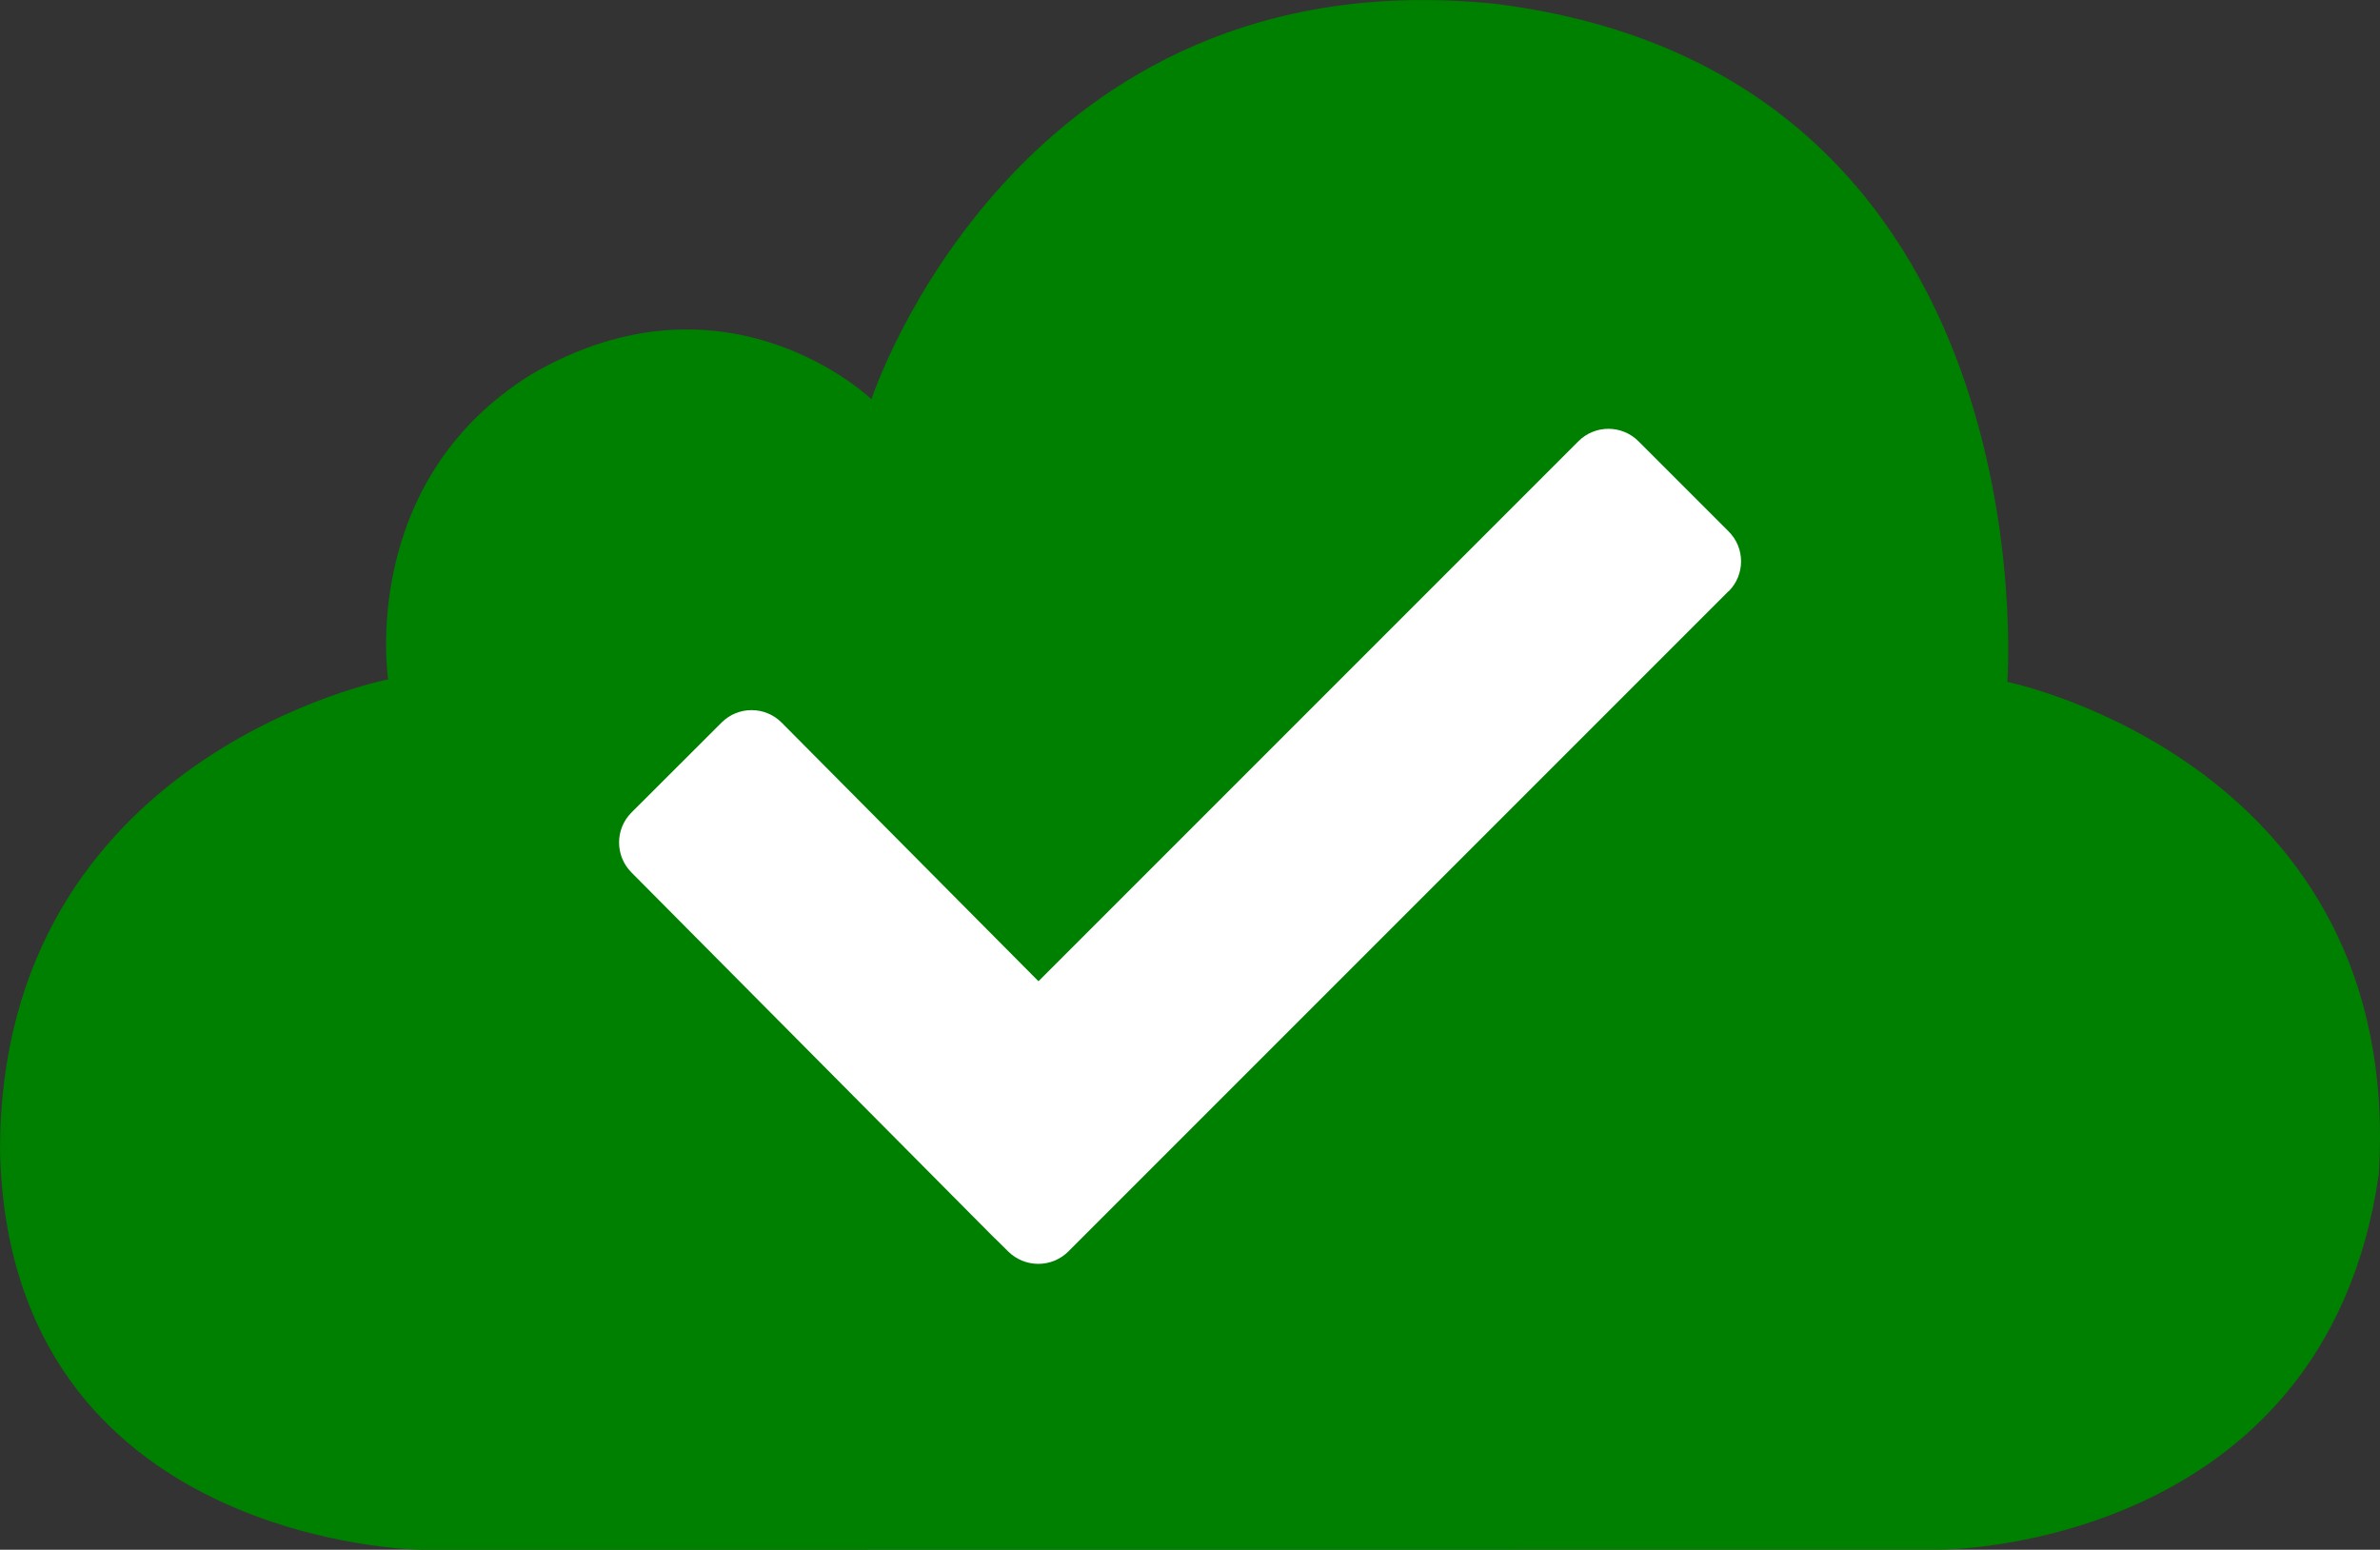 ﻿<?xml version="1.0" encoding="UTF-8" standalone="no"?>
<!-- Generated by IcoMoon.io -->

<svg
   xmlns:dc="http://purl.org/dc/elements/1.1/"
   xmlns:cc="http://creativecommons.org/ns#"
   xmlns:rdf="http://www.w3.org/1999/02/22-rdf-syntax-ns#"
   xmlns:svg="http://www.w3.org/2000/svg"
   xmlns="http://www.w3.org/2000/svg"
   xmlns:sodipodi="http://sodipodi.sourceforge.net/DTD/sodipodi-0.dtd"
   xmlns:inkscape="http://www.inkscape.org/namespaces/inkscape"
   version="1.1"
   width="48"
   height="31.253"
   viewBox="0 0 48 31.253"
   id="svg2"
   inkscape:version="0.91 r13725"
   sodipodi:docname="icono-webapps_1.svg">
  <rect x="0" y="0" width="48" height="31.253" fill="#333333" stroke="none"/>
  <defs
     id="defs8" />
  <sodipodi:namedview
     pagecolor="#ffffff"
     bordercolor="#666666"
     borderopacity="1"
     objecttolerance="10"
     gridtolerance="10"
     guidetolerance="10"
     inkscape:pageopacity="0"
     inkscape:pageshadow="2"
     inkscape:window-width="1920"
     inkscape:window-height="1018"
     id="namedview6"
     showgrid="false"
     inkscape:zoom="14.75"
     inkscape:cx="8.7637119"
     inkscape:cy="6.001"
     inkscape:window-x="-8"
     inkscape:window-y="-8"
     inkscape:window-maximized="1"
     inkscape:current-layer="svg2"
     fit-margin-top="0"
     fit-margin-left="0"
     fit-margin-right="0"
     fit-margin-bottom="0" />
  <path
     d="m 39.139,31.251 c 0,0 7.75,0.008 8.837,-7.573 0.517,-8.292 -7.492,-9.927 -7.492,-9.927 0,0 0.913,-12.277 -10.337,-13.675 -9.64,-0.983 -12.572,7.975 -12.572,7.975 0,0 -2.904,-2.791 -6.843,-0.511 C 7.206,9.715 7.829,13.7 7.829,13.7 7.829,13.7 0,15.222 0,23.203 c 0.177,7.969 8.506,8.051 8.506,8.051"
     id="path4"
     style="fill:#008000;fill-opacity:1"
     inkscape:connector-curvature="0" />
  <path
     d="m 34.864,11.92 -13.319,13.319 c -0.334,0.331 -0.873,0.331 -1.21,0 l -0.27,-0.267 0,0.003 -7.329,-7.38 c -0.334,-0.334 -0.334,-0.876 0,-1.21 l 1.817,-1.814 c 0.334,-0.334 0.876,-0.334 1.21,0 L 20.944,19.788 31.834,8.898 c 0.334,-0.334 0.876,-0.334 1.21,0 l 1.817,1.817 c 0.337,0.334 0.337,0.873 0.003,1.21 z"
     id="path4-9"
     inkscape:connector-curvature="0"
     style="fill:#ffffff"
     sodipodi:nodetypes="ccccccccccssccc" />
</svg>
